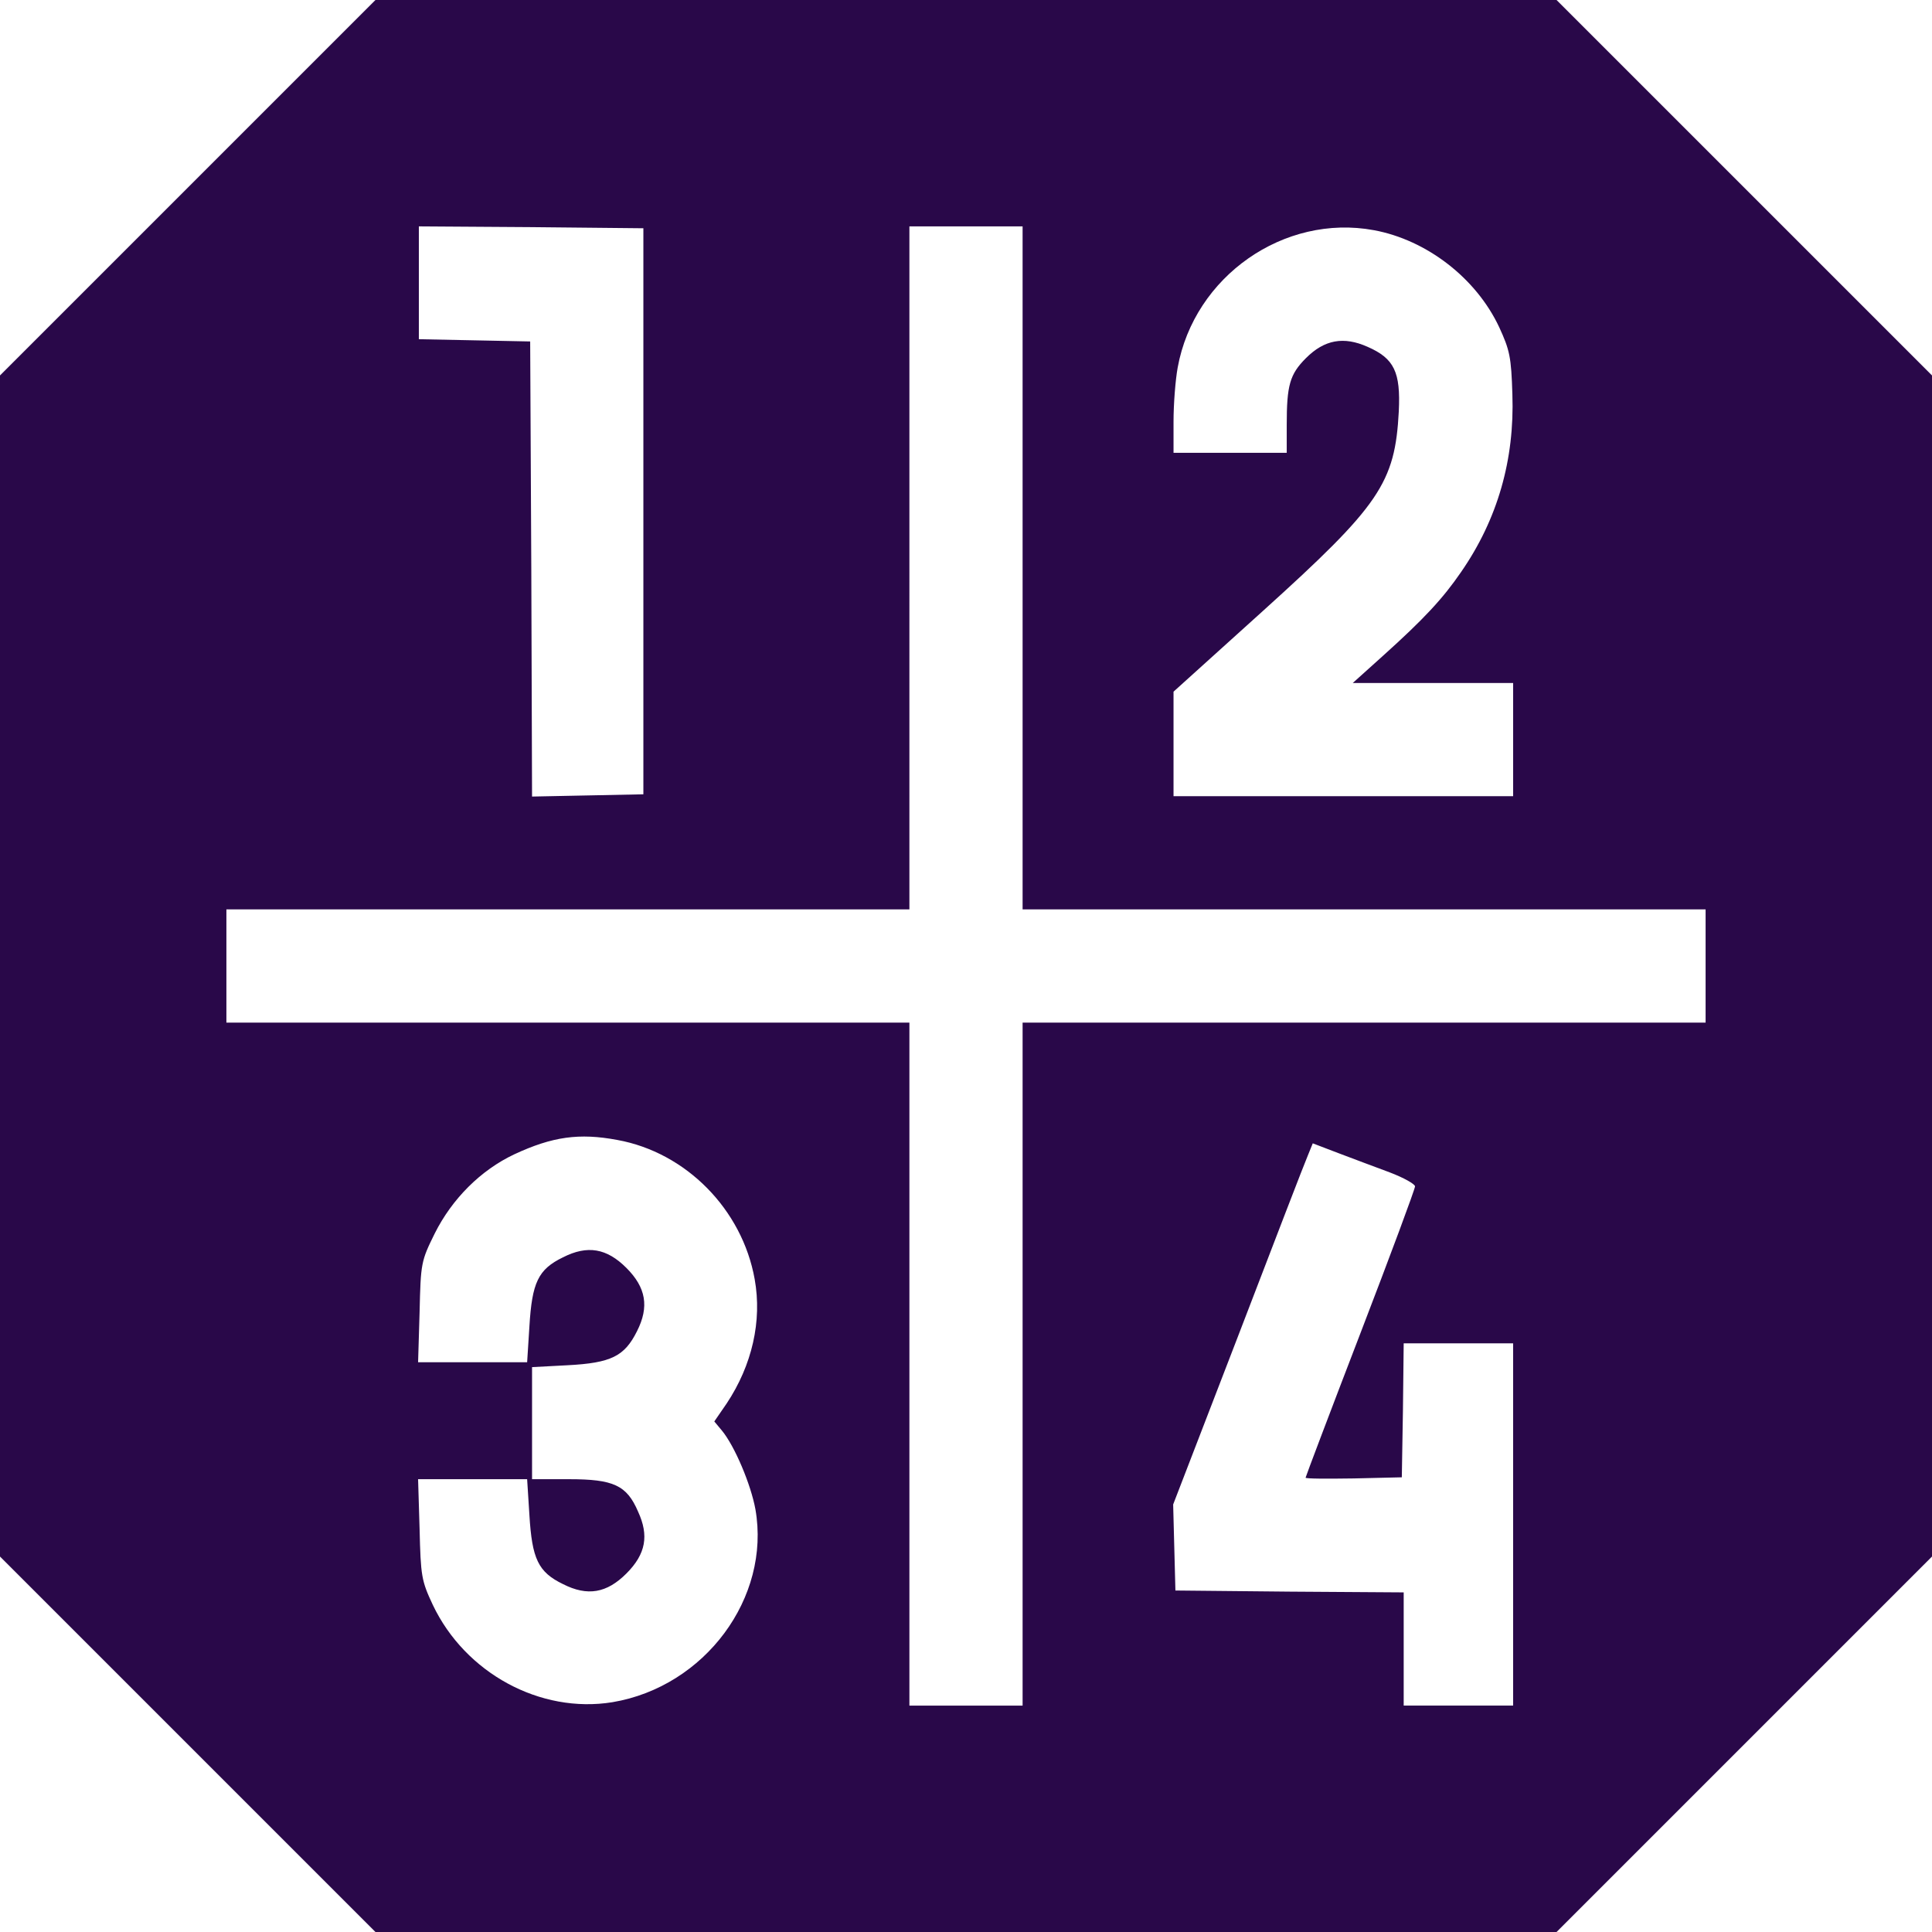 <?xml version="1.0" encoding="UTF-8"?>
<svg xmlns="http://www.w3.org/2000/svg" id="Layer_1" data-name="Layer 1" viewBox="0 0 1080 1080">
  <defs>
    <style>
      .cls-1 {
        fill: #290849;
      }
    </style>
  </defs>
  <path class="cls-1" d="m104.84,105.05L0,209.88v660.23l105.05,105.05,104.84,104.84h660.23l105.05-105.05,104.84-104.84V209.88l-105.05-105.05L870.12,0H209.88l-105.05,105.05Zm254.81,180.77v158.2l-31.01.63-31.22.63-.42-127.2-.63-127.2-31.01-.63-31.22-.63v-63.07l62.86.42,62.65.63v158.2Zm211.99,31.64v190.9h381.8v63.28h-381.8v381.8h-63.28v-381.8H126.56v-63.28h381.8V126.56h63.28v190.9Zm196.38-188.79c29.53,5.48,57.16,26.79,70.03,54.21,5.91,12.87,6.75,16.66,7.38,37.55,1.27,36.49-8.23,69.82-28.69,99.35-10.12,14.77-20.67,26.16-43.66,46.83l-16.88,15.19h89.65v63.28h-189.84v-58.43l49.99-45.14c65.39-59.06,73.83-71.51,75.94-111.59,1.05-21.94-2.53-29.53-17.51-36.07-13.29-5.91-24.05-4.01-34.38,6.33-9.07,9.07-10.76,15.19-10.76,37.34v15.61h-63.28v-17.51c0-9.7,1.05-23.2,2.32-30.16,9.28-51.05,59.48-86.06,109.69-76.78Zm-422.93,508.57c38.39,6.96,69.82,38.81,76.78,77.84,4.22,23.41-1.48,48.09-15.61,69.4l-6.96,10.12,4.22,5.06c7.17,8.65,16.24,30.16,18.77,44.09,8.65,49.36-28.27,99.14-79.95,107.79-40.29,6.54-82.27-16.24-100.41-54.42-6.33-13.5-6.75-16.03-7.38-42.4l-.84-27.84h60.96l1.27,20.04c1.48,24.47,4.85,31.85,18.77,38.6,13.71,6.96,24.47,5.06,35.44-5.91s12.66-21.3,6.54-34.59c-6.33-14.77-13.71-18.14-38.6-18.14h-20.67v-62.65l19.83-1.05c24.47-1.27,31.85-5.06,38.81-18.98,6.96-13.71,5.06-24.47-5.91-35.44s-21.73-12.87-35.44-5.91c-13.92,6.75-17.3,14.13-18.77,38.6l-1.27,20.04h-60.96l.84-28.05c.63-27.42.84-28.48,8.44-43.88,9.7-19.41,25.73-35.44,44.51-44.3,21.3-9.91,36.28-12.02,57.59-8.02Zm431.79,18.14c7.8,2.95,14.13,6.54,14.13,7.8,0,1.48-13.71,38.39-30.59,82.27s-30.59,80.16-30.59,80.58c0,.63,12.02.63,27,.42l26.79-.63.63-37.55.42-37.34h61.17v202.5h-61.17v-63.28l-63.7-.42-63.91-.63-.63-24.05-.63-24.05,36.28-94.08c19.83-51.68,37.34-97.24,39.02-101.04l2.74-6.75,14.34,5.48c7.8,2.95,20.67,7.8,28.69,10.76Z"></path>
</svg>
